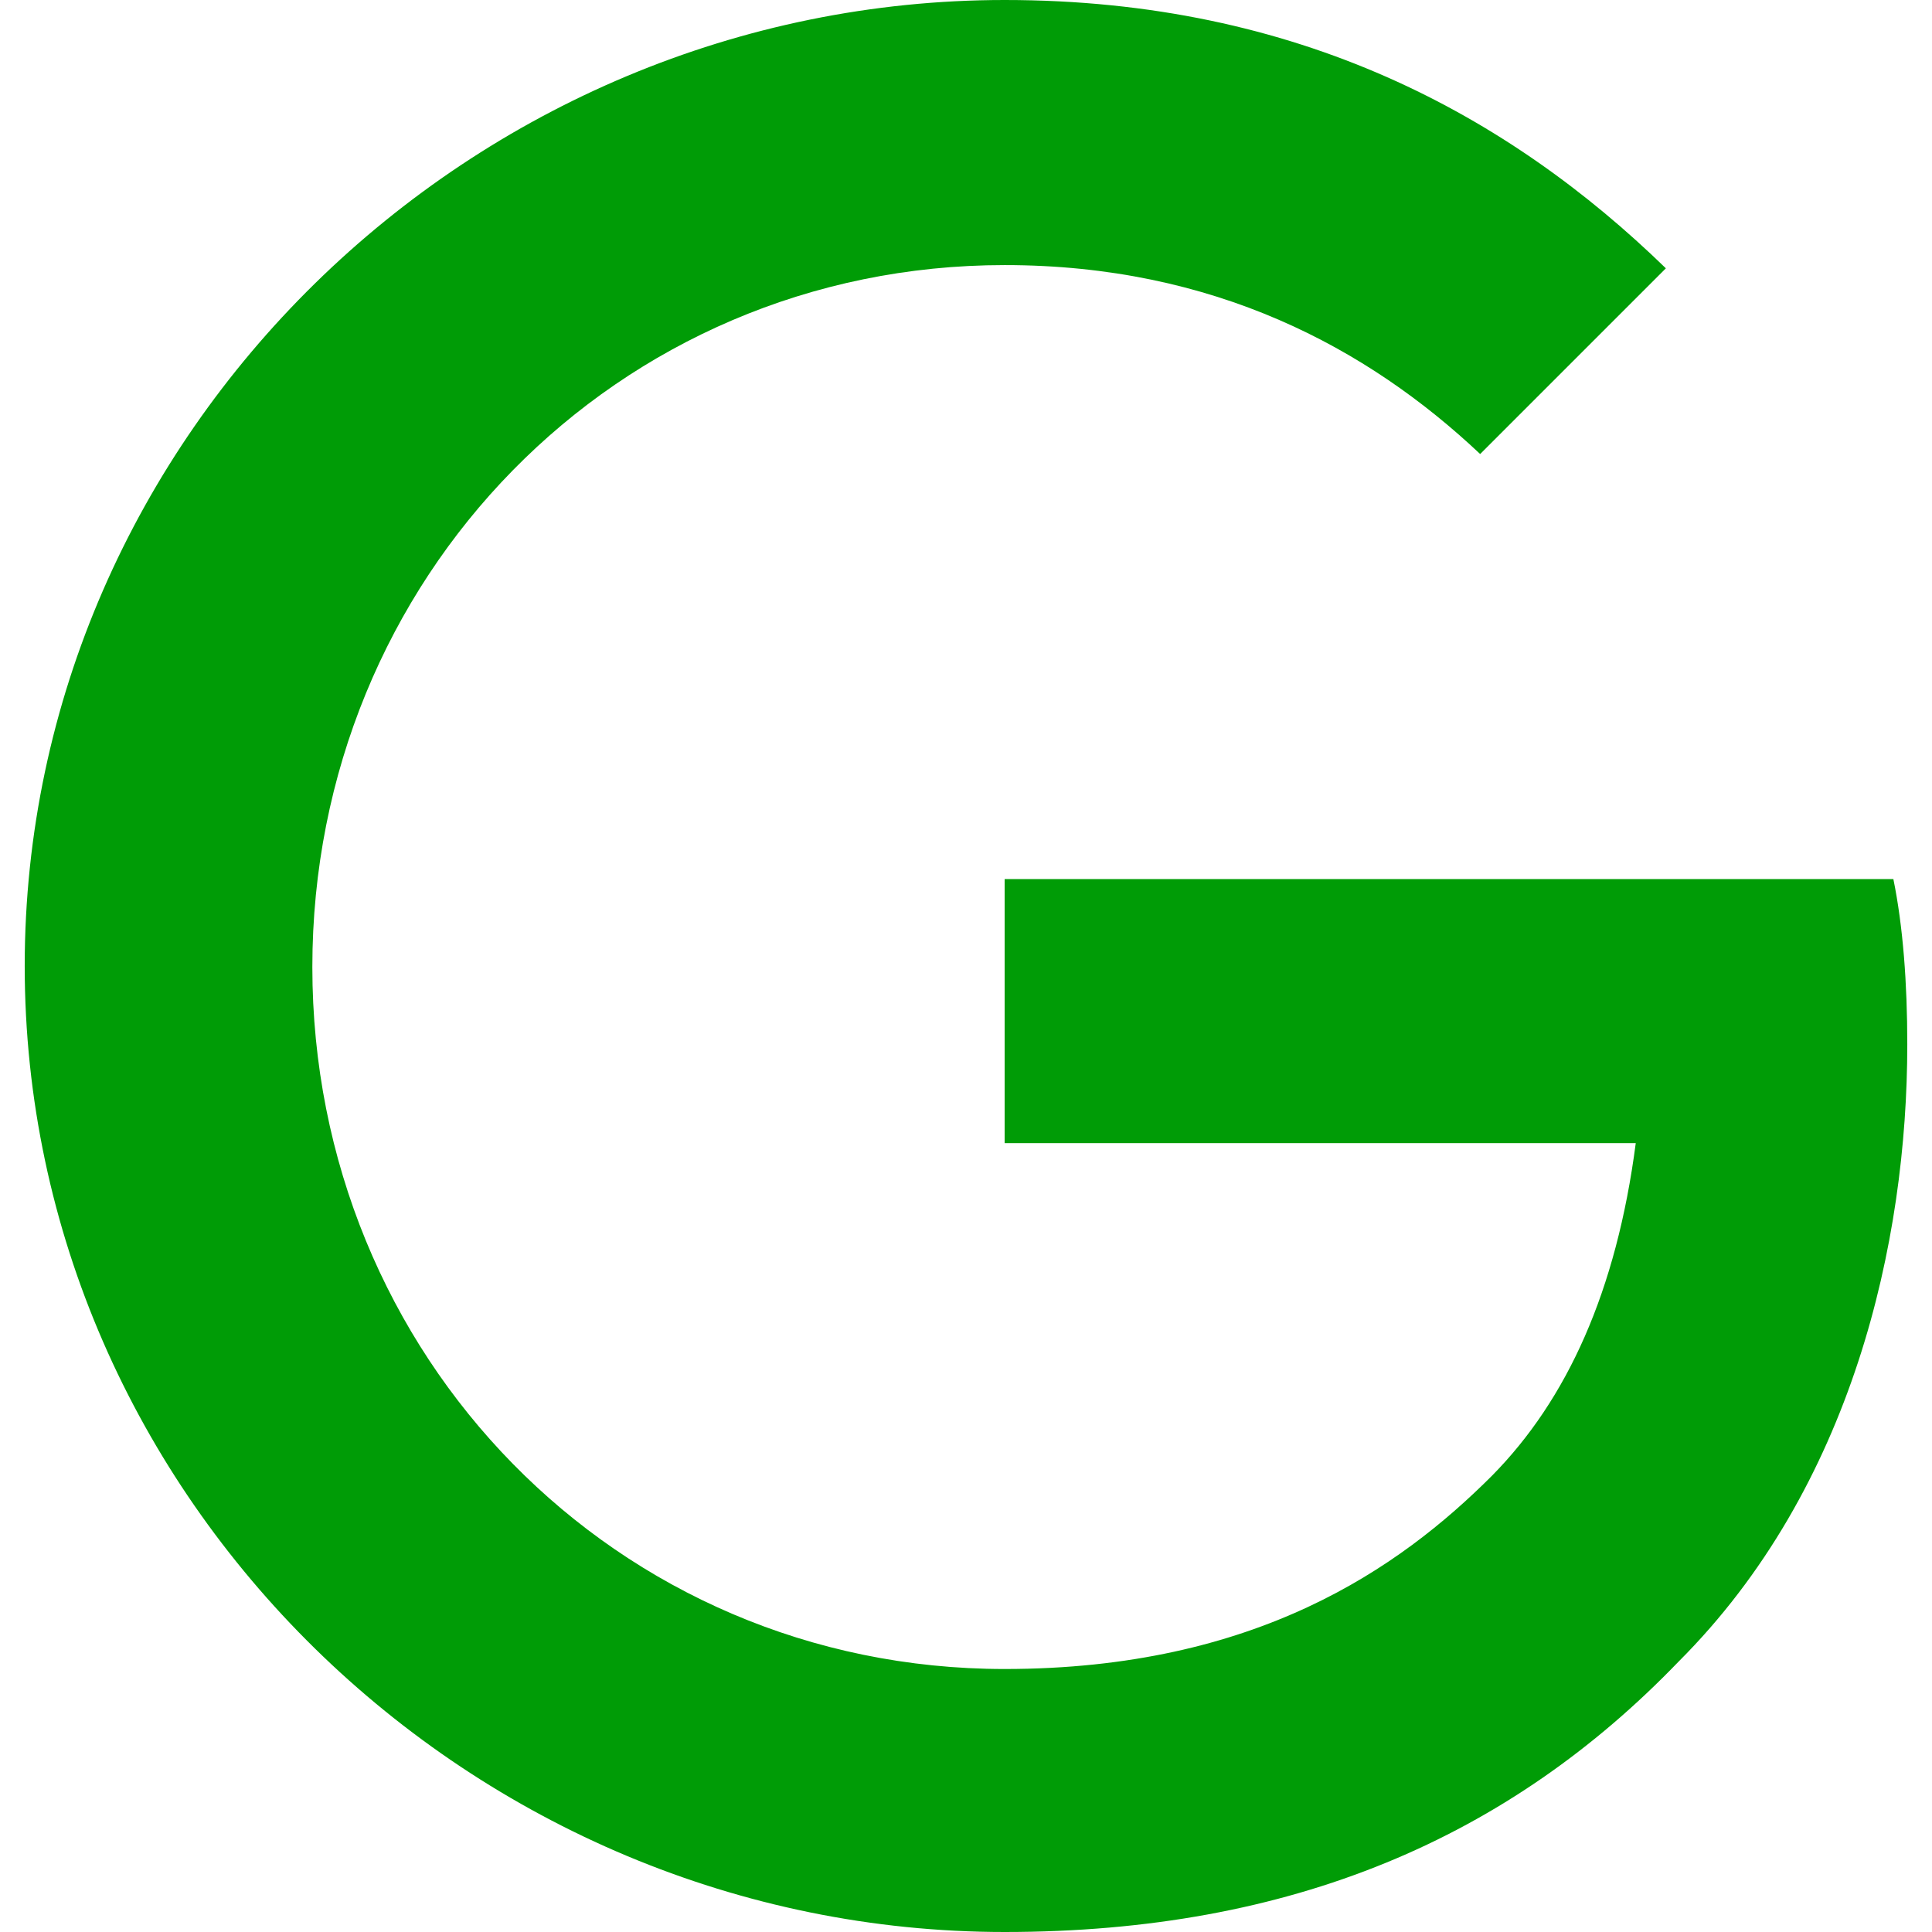 <svg xmlns="http://www.w3.org/2000/svg" width="24" height="24" viewBox="0 0 24 24"><path fill="#009c06" d="M12.48 10.92v3.28h7.84c-.24 1.84-.853 3.187-1.787 4.133c-1.147 1.147-2.933 2.4-6.053 2.4c-4.827 0-8.6-3.893-8.6-8.72s3.773-8.72 8.6-8.72c2.6 0 4.507 1.027 5.907 2.347l2.307-2.307C18.747 1.44 16.133 0 12.48 0C5.867 0 .307 5.387.307 12s5.56 12 12.173 12c3.573 0 6.267-1.173 8.373-3.36c2.16-2.16 2.84-5.213 2.84-7.667c0-.76-.053-1.467-.173-2.053z"/></svg>